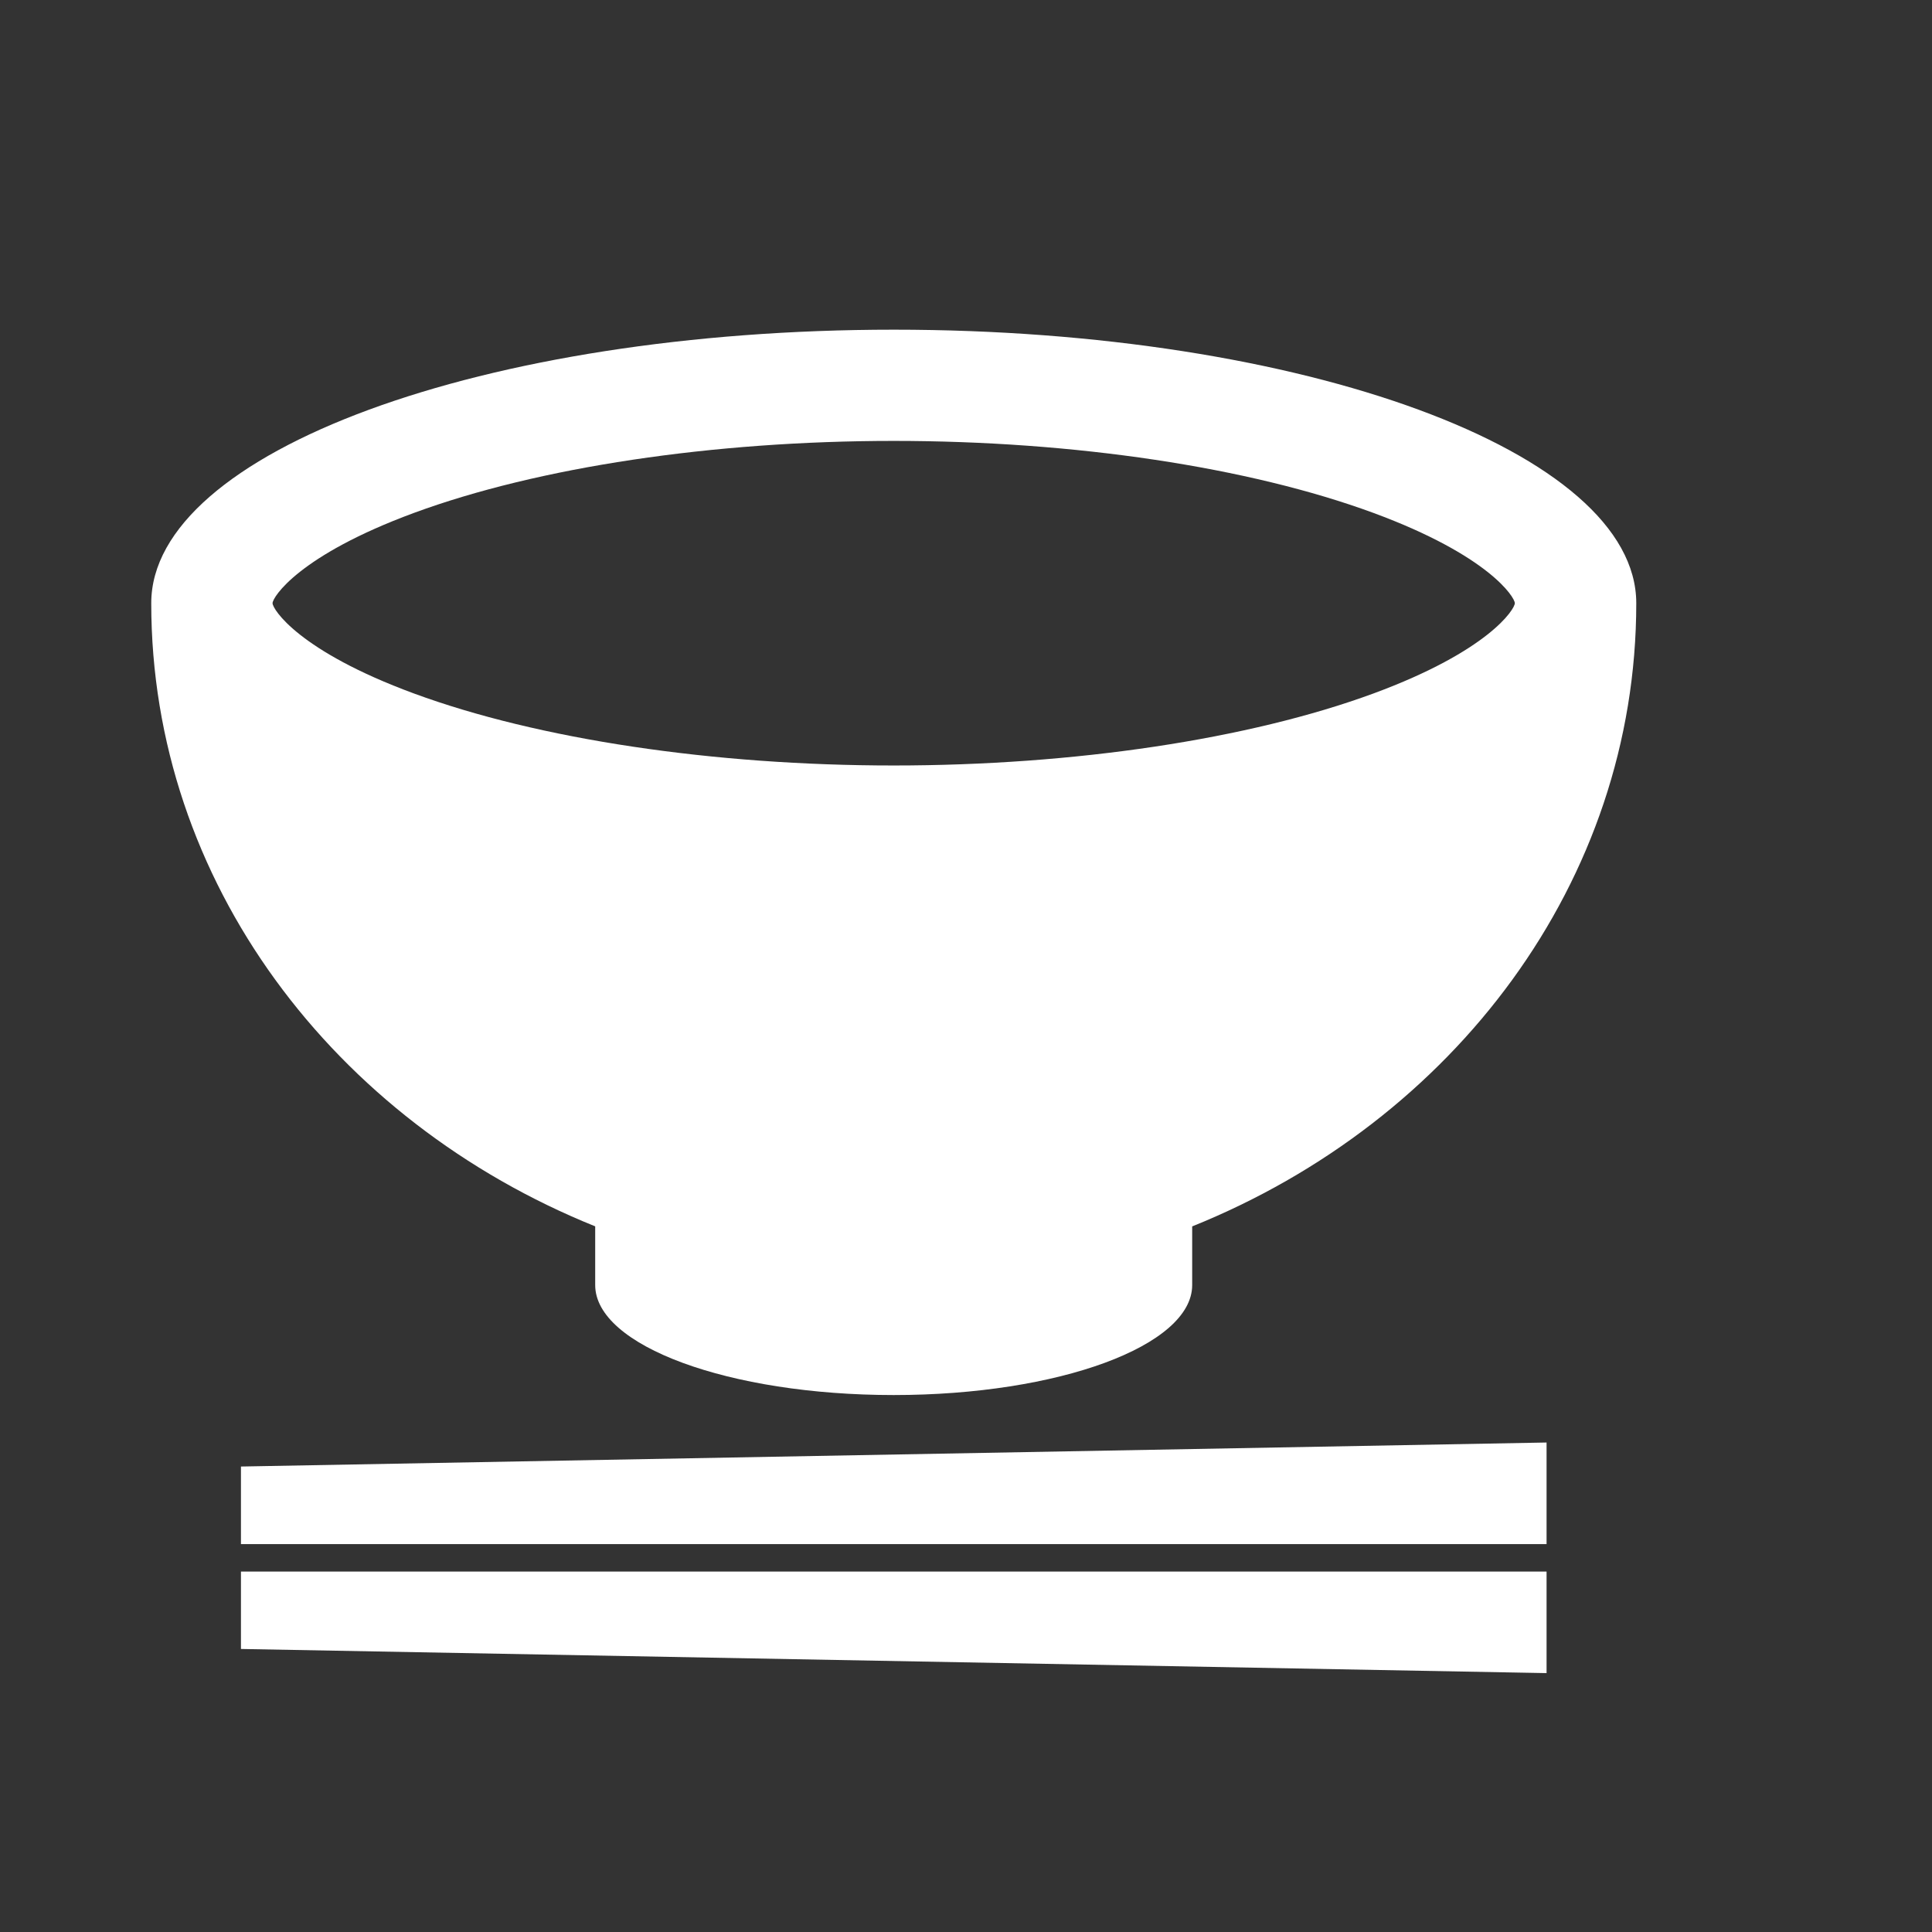 <?xml version="1.0" encoding="UTF-8"?><svg id="_レイヤー_1" xmlns="http://www.w3.org/2000/svg" viewBox="0 0 140 140"><rect x="0" y="0" width="140" height="140" fill="#333333" stroke="none"/><defs><style>.cls-1{fill:#fff;stroke-width:0px;}</style></defs><polygon class="cls-1" points="17.46 111.89 112.07 111.89 112.07 104.53 17.46 106.27 17.46 111.89"/><polygon class="cls-1" points="17.46 119.49 112.07 121.24 112.07 113.88 17.46 113.88 17.46 119.49"/><path class="cls-1" d="m43.13,88.87v4.25c0,4.4,9.68,7.97,21.63,7.97s21.63-3.57,21.63-7.97v-4.25c18.95-7.63,32.18-24.98,32.18-45.16,0-10.95-24.09-19.82-53.8-19.82S10.96,32.76,10.96,43.71c0,20.18,13.24,37.53,32.18,45.16m-23.39-45.16c0-.43,1.89-3.46,10.24-6.54,9.01-3.32,21.68-5.22,34.77-5.22s25.75,1.9,34.77,5.22c8.35,3.08,10.24,6.11,10.24,6.54s-1.89,3.46-10.24,6.54c-9.02,3.32-21.69,5.22-34.77,5.22s-25.76-1.9-34.77-5.22c-8.36-3.08-10.24-6.11-10.24-6.54"/></svg>